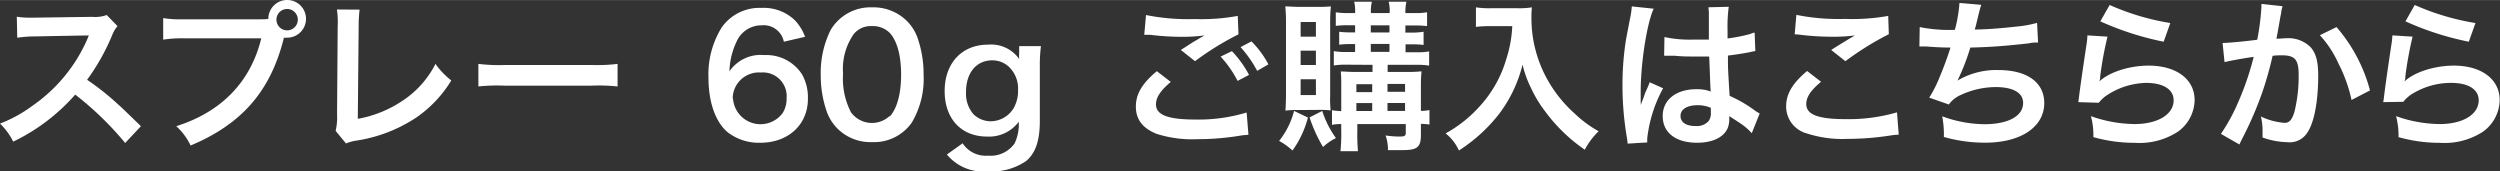 <svg id="レイヤー_1" data-name="レイヤー 1" xmlns="http://www.w3.org/2000/svg" width="111.39mm" height="7.64mm" viewBox="0 0 315.75 21.64">
  <rect x="0" y="0" width="315.75" height="21.64" fill="#333333" stroke="none"/>
  <defs>
    <style>
      .cls-1 {
        fill: #fff;
      }
    </style>
  </defs>
  <g>
    <path class="cls-1" d="M15.81,18.05A39.75,39.75,0,0,0,9.5,11.94a24.53,24.53,0,0,1-7.83,5.94A8.33,8.33,0,0,0,0,15.6a17.07,17.07,0,0,0,4.11-2.26A19.88,19.88,0,0,0,11,5l.22-.53c-.33,0-.33,0-6.8.12a15,15,0,0,0-2.24.17L2.12,2.1a9.18,9.18,0,0,0,1.81.12h.49l7.23-.1a4.3,4.3,0,0,0,1.83-.23l1.36,1.4a3.92,3.92,0,0,0-.66,1.11A27,27,0,0,1,11,10.07a32.48,32.48,0,0,1,3.8,3c.51.45.51.45,3,2.86Z"/>
    <path class="cls-1" d="M32.68,2.43c.61,0,.86,0,1.21-.05a2.38,2.38,0,1,1,2.36,2.37,3,3,0,0,1-.39,0c-1.66,6.72-5.3,10.91-11.79,13.62a7.75,7.75,0,0,0-1.81-2.44C28,14.12,31.67,10.3,33,4.83H23.2A15.24,15.24,0,0,0,20.61,5V2.28a14.29,14.29,0,0,0,2.63.15Zm2.24-.07a1.35,1.35,0,1,0,2.69,0,1.35,1.35,0,0,0-2.69,0Z"/>
    <path class="cls-1" d="M45.42,1.21a16.44,16.44,0,0,0-.12,2.08L45.19,15a14.71,14.71,0,0,0,5.61-2.26A12.08,12.08,0,0,0,55,8.06a9.63,9.63,0,0,0,2,2.09,15.29,15.29,0,0,1-4.58,4.79,18.81,18.81,0,0,1-7.48,2.82,5.39,5.39,0,0,0-1.24.35l-1.31-1.59a7.37,7.37,0,0,0,.18-2.11l.08-11.1a10.31,10.31,0,0,0-.1-2.12Z"/>
    <path class="cls-1" d="M60.42,8.06a20.75,20.75,0,0,0,3.33.14h11A20.82,20.82,0,0,0,78,8.06v2.85a23.26,23.26,0,0,0-3.35-.1H63.77a23.18,23.18,0,0,0-3.35.1Z"/>
    <path class="cls-1" d="M99,5.26A2.59,2.59,0,0,0,96.2,3.19,3.42,3.42,0,0,0,93,5.32,9.08,9.08,0,0,0,92.13,9a4.77,4.77,0,0,1,4.4-2.05,5.35,5.35,0,0,1,4.77,2.44,5.94,5.94,0,0,1,.74,3.09c0,3.24-2.47,5.54-6,5.54a6.46,6.46,0,0,1-4.17-1.35c-1.52-1.32-2.39-3.78-2.39-6.89a11.18,11.18,0,0,1,1.69-6.35,5.83,5.83,0,0,1,5-2.44,5.67,5.67,0,0,1,4.22,1.56,6,6,0,0,1,1.29,2.09Zm-6.42,7.18a3.48,3.48,0,0,0,6.29,1.8,3.48,3.48,0,0,0,.48-1.87,3,3,0,0,0-3.25-3.22A3.31,3.31,0,0,0,92.54,12.44Z"/>
    <path class="cls-1" d="M105.82,16.28a5.8,5.8,0,0,1-1.36-2.08,13.84,13.84,0,0,1-.8-4.72,12.15,12.15,0,0,1,1.25-5.7A5.85,5.85,0,0,1,110.16.92a6,6,0,0,1,4.33,1.67,5.8,5.8,0,0,1,1.36,2.08,13.86,13.86,0,0,1,.8,4.76,10.79,10.79,0,0,1-1.52,6.09,5.84,5.84,0,0,1-5,2.42A5.92,5.92,0,0,1,105.82,16.28Zm6.56-1.58c.92-1,1.43-2.88,1.43-5.29s-.51-4.25-1.43-5.26a3,3,0,0,0-2.24-.86,2.78,2.78,0,0,0-2.31,1,7.69,7.69,0,0,0-1.35,5,9.3,9.3,0,0,0,1,4.89,3.28,3.28,0,0,0,4.86.48Z"/>
    <path class="cls-1" d="M121.58,18.09a3.48,3.48,0,0,0,3.19,1.56,3.71,3.71,0,0,0,3.37-1.54,5.62,5.62,0,0,0,.53-2.74,4.67,4.67,0,0,1-4,1.87c-3.26,0-5.36-2.24-5.36-5.75s2.16-5.86,5.49-5.86a4.33,4.33,0,0,1,3.92,1.81,5.06,5.06,0,0,1,0-.68V5.82h2.75a19.59,19.59,0,0,0-.14,2.57v6.88c0,2.47-.53,4.05-1.73,5.06a7.75,7.75,0,0,1-4.85,1.31,6,6,0,0,1-5.16-2.13Zm1.34-3.7a3.15,3.15,0,0,0,2.18.92A3.43,3.43,0,0,0,128,13.69a4.37,4.37,0,0,0,.58-2.34,3.78,3.78,0,0,0-1.24-3,3.1,3.1,0,0,0-2-.74c-2,0-3.33,1.54-3.33,4A4,4,0,0,0,122.92,14.39Z"/>
    <path class="cls-1" d="M147.87,10.34c-1.3,1.09-1.87,1.95-1.87,2.83,0,1.34,1.5,1.92,5,1.92a20.88,20.88,0,0,0,6.45-.89l.23,2.82a8.72,8.72,0,0,0-.9.08,33.22,33.22,0,0,1-5.55.47,14.8,14.8,0,0,1-5.14-.67c-1.77-.7-2.63-1.83-2.63-3.44s.8-2.94,2.65-4.48Zm-3.13-8.45a27,27,0,0,0,6.17.51A25.24,25.24,0,0,0,156.33,2l.09,2.33a36.2,36.2,0,0,0-5.49,3.39l-1.79-1.42c1.3-.82,1.52-1,2-1.25l.53-.33a2.83,2.83,0,0,0,.45-.25,22.28,22.28,0,0,1-3.08.17,33.12,33.12,0,0,1-3.76-.25l-.47,0-.29,0Zm10.85,4.56a13.21,13.21,0,0,1,2.16,3l-1.44.76a13.7,13.7,0,0,0-2.15-3.07Zm3.19,2.49a14.85,14.85,0,0,0-2.1-3l1.38-.72a12,12,0,0,1,2.14,2.9Z"/>
    <path class="cls-1" d="M165.19,14.84A12.34,12.34,0,0,1,163.24,19a8.46,8.46,0,0,0-1.69-1.21A10,10,0,0,0,163.44,14Zm-1.38-.95a10.54,10.54,0,0,0-1.46.07c.05-.6.07-1.44.07-2.18V2.86A17.83,17.83,0,0,0,162.33.8c.48,0,.95.06,1.71.06h2.43A16.13,16.13,0,0,0,168.09.8,18.37,18.37,0,0,0,168,2.65V12a13.77,13.77,0,0,0,.06,1.94,10.85,10.85,0,0,0-1.42-.07Zm.46-9.27h1.93V2.77h-1.93Zm0,3.58h1.93V6.39h-1.93Zm0,3.8h1.93V10h-1.93ZM167,14a12,12,0,0,0,1.73,3.43,6.58,6.58,0,0,0-1.63,1.13,18.61,18.61,0,0,1-1.7-3.74Zm3.15-5.84a10.14,10.14,0,0,0-1.69.1V6.45a8.81,8.81,0,0,0,1.69.11h1v-1h-.57a9.42,9.42,0,0,0-1.44.08V4a9.16,9.16,0,0,0,1.44.08h.57v-.9h-.92a11,11,0,0,0-1.52.08V1.54a8.51,8.51,0,0,0,1.58.1h.86a4.93,4.93,0,0,0-.12-1.43h2.24a4.93,4.93,0,0,0-.12,1.43h2.36a4.53,4.53,0,0,0-.12-1.43h2.24a6.1,6.1,0,0,0-.13,1.43h1.24a7.35,7.35,0,0,0,1.5-.1V3.29a10.91,10.91,0,0,0-1.48-.08h-1.26v.9h.89A8.72,8.72,0,0,0,179.8,4V5.67a9.45,9.45,0,0,0-1.43-.08h-.85v1h1.34a7.34,7.34,0,0,0,1.64-.11V8.28a8.94,8.94,0,0,0-1.66-.1h-3.58v.9h2.37A17.27,17.27,0,0,0,179.54,9a17.09,17.09,0,0,0-.08,1.73V14a5.44,5.44,0,0,0,1.08-.11v1.83a7.25,7.25,0,0,0-1.08-.08v1.4c0,1.54-.46,1.91-2.31,1.91-.59,0-1.07,0-1.85,0A5.45,5.45,0,0,0,175,17.1a12.47,12.47,0,0,0,1.71.14c.68,0,.84-.08.84-.47V15.66h-6.12v.91a24.56,24.56,0,0,0,.08,2.52H169.3a20.51,20.51,0,0,0,.1-2.52v-.91a5.43,5.43,0,0,0-1.17.1V13.91a7.52,7.52,0,0,0,1.17.11V10.91c0-.84,0-1.29-.06-1.89.52,0,1,.06,1.93.06h2.08v-.9Zm3.16,2.47h-2v1h2Zm0,2.38h-2v1h2Zm-.18-8.92h2.36v-.9h-2.36Zm0,2.45h2.36v-1h-2.36Zm4.33,5.05v-1h-2.22v1Zm0,2.41V13h-2.22v1Z"/>
    <path class="cls-1" d="M188.41,3.29c-.55,0-1.17,0-2,.1V.92a11.52,11.52,0,0,0,1.93.11h3.27a10.28,10.28,0,0,0,1.87-.11,10.1,10.1,0,0,0-.06,1.3,15.91,15.91,0,0,0,2.2,8.14,16.62,16.62,0,0,0,3.29,4,14.53,14.53,0,0,0,3,2.21,9,9,0,0,0-1.75,2.33,20.87,20.87,0,0,1-5-4.83,15.56,15.56,0,0,1-1.81-3,13.14,13.14,0,0,1-1.05-2.92,17.09,17.09,0,0,1-2.94,6.2,20.39,20.39,0,0,1-5.1,4.65,5.73,5.73,0,0,0-1.68-2.16,16.28,16.28,0,0,0,4.13-3.23,15.11,15.11,0,0,0,3.51-6.08A15.8,15.8,0,0,0,191,3.29Z"/>
    <path class="cls-1" d="M205.57,18.13a7.46,7.46,0,0,0-.1-.8,39.08,39.08,0,0,1-.55-6.54,36.42,36.42,0,0,1,.39-5.45c.1-.61.1-.61.55-2.94a10.05,10.05,0,0,0,.23-1.52V.8l2.77.29c-.84,1.79-1.62,6.74-1.64,10.32,0,.74,0,.74,0,1.07v.32a3.71,3.71,0,0,1,0,.44h0c.1-.23.1-.23.24-.6.05-.14.15-.37.25-.7s.19-.43.39-.92a4.81,4.81,0,0,0,.25-.64l1.7.76a17.13,17.13,0,0,0-2,6.29,4.12,4.12,0,0,0,0,.55Zm4.65-13.46a15.2,15.2,0,0,0,3.72.32c.72,0,1.17,0,1.89,0,0-1.21,0-2.24,0-3.08a6,6,0,0,0-.06-1l2.57-.06a19,19,0,0,0-.15,3v1A21.07,21.07,0,0,0,221,4.3l.45-.17.16,0,.09,2.32a3,3,0,0,0-.6.11c-.7.14-1.77.32-2.86.45v.45c0,1.15,0,1.19.21,4.64a16.38,16.38,0,0,1,3.23,1.88,3.83,3.83,0,0,0,.57.34l-1,2.49a7.68,7.68,0,0,0-1.55-1.31c-.69-.46-1.17-.76-1.29-.85v.29a3.4,3.4,0,0,1-.17,1.15c-.47,1.22-1.91,1.93-3.9,1.93-2.69,0-4.34-1.27-4.34-3.37s1.75-3.39,4.24-3.39a4.82,4.82,0,0,1,1.83.29C216,11,216,10,215.87,7.13c-.82,0-1.31,0-1.85,0-.76,0-1.58,0-2.55-.1l-.61,0-.35,0-.21,0-.12,0Zm4.17,8.61c-1.31,0-2.14.51-2.14,1.35s.74,1.28,1.9,1.28a2,2,0,0,0,1.66-.64,1.75,1.75,0,0,0,.27-1.11v-.55A4.26,4.26,0,0,0,214.39,13.28Z"/>
    <path class="cls-1" d="M230,10.32c-1.29,1.07-1.87,1.93-1.87,2.81,0,1.34,1.5,1.91,5,1.91a21.76,21.76,0,0,0,6.46-.86l.22,2.82a8.27,8.27,0,0,0-.9.08,35.08,35.08,0,0,1-5.55.45,14.53,14.53,0,0,1-5.14-.68,3.52,3.52,0,0,1-2.63-3.43c0-1.56.8-2.92,2.65-4.46Zm-3.12-8.45a26.94,26.94,0,0,0,6.16.51A25.41,25.41,0,0,0,238.48,2l.08,2.31a37.75,37.75,0,0,0-5.49,3.41l-1.79-1.42c1.07-.68,2.08-1.3,3-1.83a22.62,22.62,0,0,1-3.09.16,33.29,33.29,0,0,1-3.76-.24,6.28,6.28,0,0,0-.76-.06Z"/>
    <path class="cls-1" d="M242.46,3.41a18.78,18.78,0,0,0,4.44.35,17.66,17.66,0,0,0,.58-3.39l2.75.23c-.12.37-.12.37-.33,1.19-.37,1.54-.37,1.54-.49,1.93,1.56,0,3.89-.21,5.24-.37a14.15,14.15,0,0,0,2.63-.47l.13,2.48c-.48,0-.66,0-1.2.11-3,.33-4.79.47-7.36.53a27.25,27.25,0,0,1-1.62,4.17v0a9.61,9.61,0,0,1,5.18-1.33c3.62,0,5.78,1.56,5.78,4.17,0,3-2.94,5-7.44,5a18.85,18.85,0,0,1-5.24-.72,12,12,0,0,0-.21-2.61,15.83,15.83,0,0,0,5.3,1c3,0,4.92-1,4.92-2.69,0-1.27-1.24-2-3.46-2a10.52,10.52,0,0,0-4.42,1,3.53,3.53,0,0,0-1.5,1.2l-2.48-.87a14.85,14.85,0,0,0,1-1.85A46.33,46.33,0,0,0,246.35,6c-1.09,0-2-.06-3.11-.14-.28,0-.49,0-.65,0h-.17Z"/>
    <path class="cls-1" d="M266.18,4.62a43.81,43.81,0,0,0-.93,5.06c0,.29,0,.29-.1.6l0,0c1.2-1.15,3.74-2,6.23-2,3.49,0,5.8,1.72,5.8,4.35a5,5,0,0,1-2.12,4,8.93,8.93,0,0,1-5.43,1.4,19.17,19.17,0,0,1-5.24-.72,8.92,8.92,0,0,0-.31-2.65,16.86,16.86,0,0,0,5.53,1c2.9,0,4.92-1.21,4.92-3,0-1.37-1.3-2.2-3.48-2.2A9.34,9.34,0,0,0,266,12.09a4.29,4.29,0,0,0-.92.88l-2.59-.08c.06-.37.06-.45.16-1.24.17-1.27.5-3.55.87-6a8.57,8.57,0,0,0,.12-1.19Zm.27-4a30.8,30.8,0,0,0,7.66,2.28l-.84,2.36a37.33,37.33,0,0,1-8-2.57Z"/>
    <path class="cls-1" d="M288.29.78a5,5,0,0,0-.16.64c0,.27-.06.37-.12.7s-.07.43-.35,2c-.09.45-.09.49-.15.76.6,0,.89-.06,1.28-.06a4,4,0,0,1,3,1.09c.7.78,1,1.77,1,3.64,0,3.53-.6,6.35-1.59,7.48a2.59,2.59,0,0,1-2.28.92,10,10,0,0,1-3.16-.59c0-.41,0-.7,0-.91a7.42,7.42,0,0,0-.21-1.74,8.56,8.56,0,0,0,3,.8c.6,0,.93-.39,1.24-1.4a18.71,18.71,0,0,0,.53-4.69c0-1.89-.47-2.44-2.1-2.44-.41,0-.72,0-1.19.06a45.37,45.37,0,0,1-1.25,4.46,44.5,44.5,0,0,1-2.47,5.77l-.31.62c-.06.12-.06.14-.16.35L280.5,16.9A22.77,22.77,0,0,0,282.64,13a35.79,35.79,0,0,0,2-5.82c-1.05.13-3,.48-3.68.66l-.25-2.42c.76,0,3.25-.25,4.38-.41a31.34,31.34,0,0,0,.53-4.16V.49Zm6.81,2.63a20,20,0,0,1,4.23,8L297,12.62A18.62,18.62,0,0,0,295.34,8,13.22,13.22,0,0,0,293,4.44Z"/>
    <path class="cls-1" d="M304.71,4.62a46.46,46.46,0,0,0-.92,5.06c0,.29,0,.29-.1.6l0,0c1.19-1.15,3.74-2,6.23-2,3.49,0,5.79,1.72,5.79,4.35a5,5,0,0,1-2.12,4,8.9,8.9,0,0,1-5.42,1.4,19.08,19.08,0,0,1-5.24-.72,9.27,9.27,0,0,0-.31-2.65,16.77,16.77,0,0,0,5.53,1c2.9,0,4.91-1.21,4.91-3,0-1.37-1.29-2.2-3.47-2.2a9.34,9.34,0,0,0-5.12,1.51,4.55,4.55,0,0,0-.93.88L301,12.89c.07-.37.07-.45.17-1.24.16-1.27.49-3.55.86-6a10.53,10.53,0,0,0,.13-1.19Zm.27-4a30.88,30.88,0,0,0,7.67,2.28l-.84,2.36a37,37,0,0,1-8-2.57Z"/>
  </g>
</svg>
